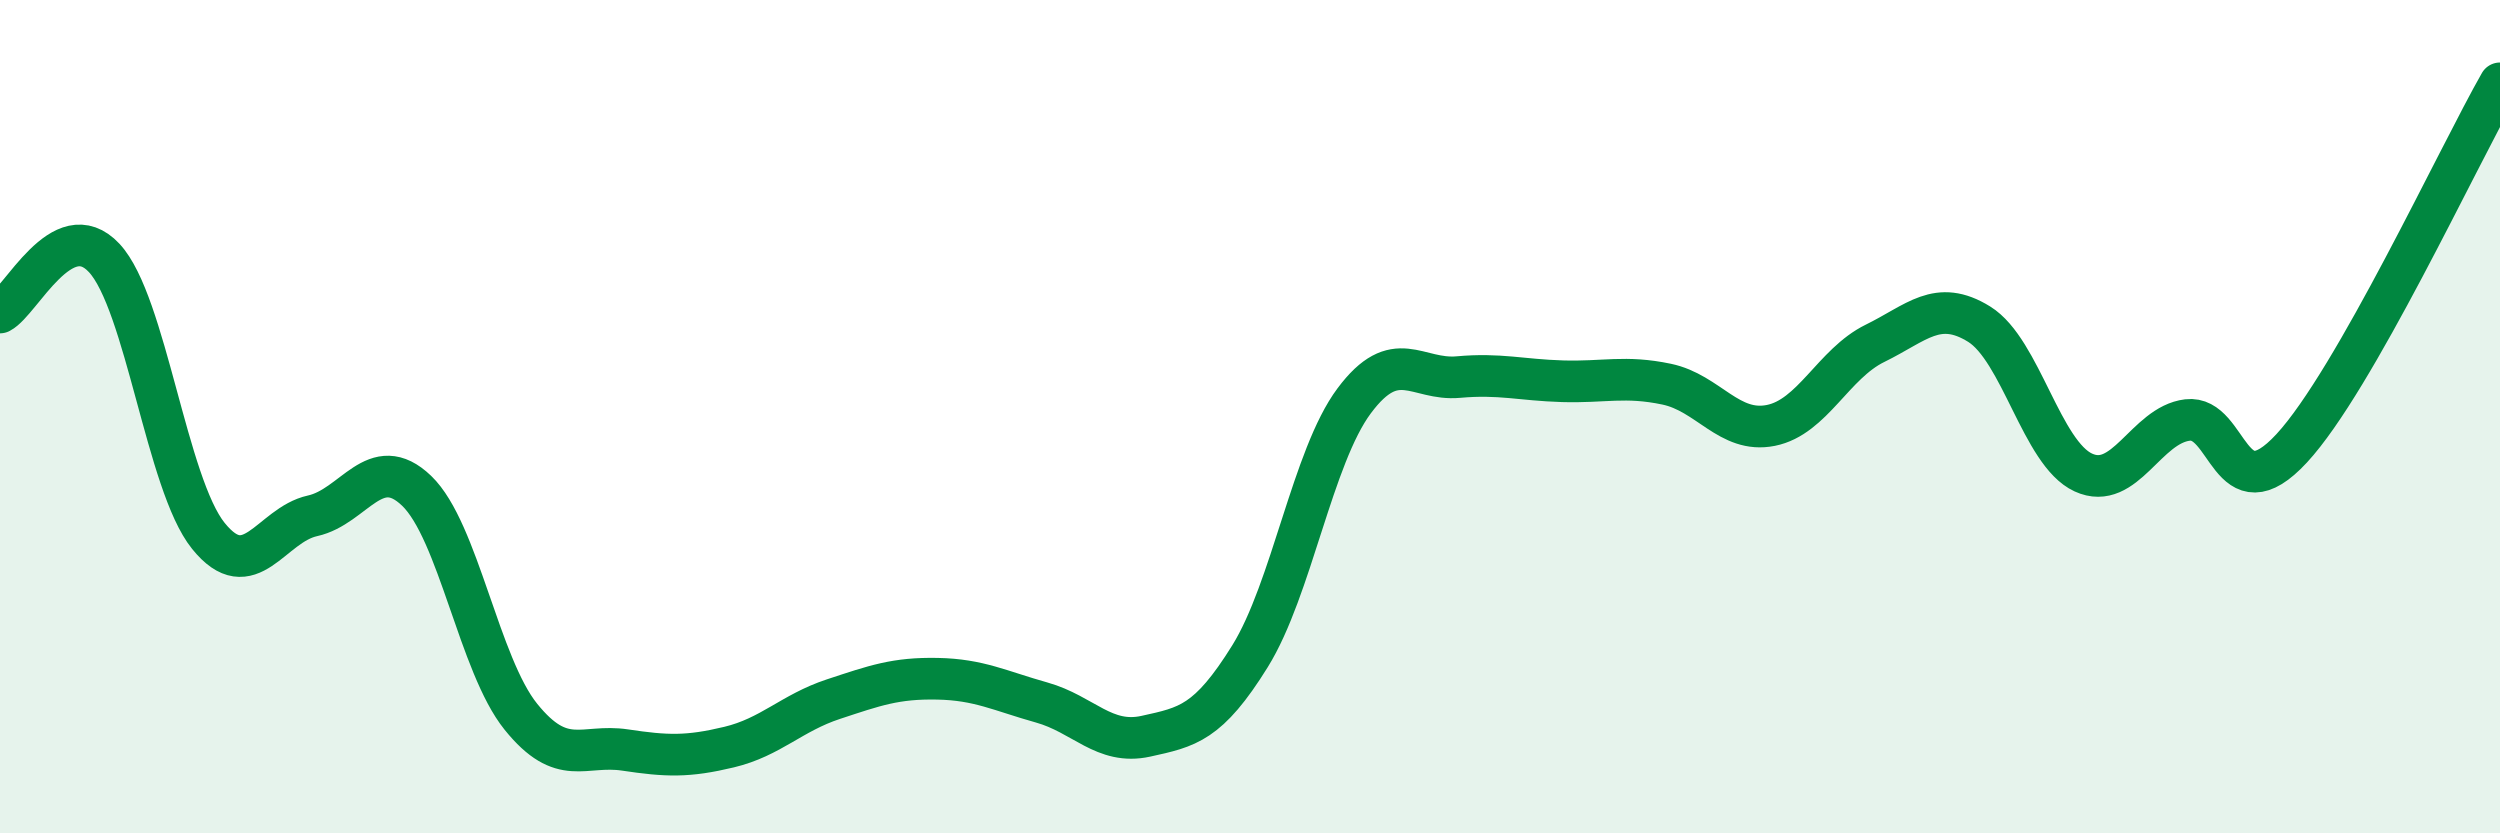 
    <svg width="60" height="20" viewBox="0 0 60 20" xmlns="http://www.w3.org/2000/svg">
      <path
        d="M 0,7.5 C 0.5,7.24 1.5,5.12 2.5,6.19 C 3.5,7.26 4,11.62 5,12.86 C 6,14.1 6.5,12.6 7.5,12.38 C 8.5,12.16 9,10.82 10,11.78 C 11,12.74 11.5,15.96 12.5,17.2 C 13.5,18.44 14,17.85 15,18 C 16,18.15 16.5,18.17 17.5,17.93 C 18.5,17.69 19,17.11 20,16.78 C 21,16.45 21.5,16.27 22.5,16.29 C 23.5,16.31 24,16.58 25,16.86 C 26,17.14 26.5,17.89 27.5,17.67 C 28.5,17.45 29,17.36 30,15.75 C 31,14.14 31.5,10.96 32.5,9.62 C 33.5,8.28 34,9.14 35,9.05 C 36,8.96 36.5,9.12 37.5,9.15 C 38.5,9.18 39,9.01 40,9.22 C 41,9.43 41.5,10.41 42.5,10.21 C 43.5,10.01 44,8.73 45,8.24 C 46,7.75 46.5,7.16 47.5,7.78 C 48.5,8.4 49,10.88 50,11.34 C 51,11.8 51.5,10.2 52.5,10.08 C 53.5,9.96 53.5,12.38 55,10.76 C 56.5,9.14 59,3.75 60,2L60 20L0 20Z"
        fill="#008740"
        opacity="0.1"
        stroke-linecap="round"
        stroke-linejoin="round"
      />
      <path
        d="M 0,7.5 C 0.5,7.24 1.5,5.12 2.5,6.19 C 3.5,7.26 4,11.62 5,12.86 C 6,14.1 6.5,12.6 7.5,12.38 C 8.5,12.16 9,10.82 10,11.78 C 11,12.74 11.5,15.96 12.5,17.2 C 13.5,18.44 14,17.85 15,18 C 16,18.15 16.5,18.17 17.5,17.93 C 18.5,17.69 19,17.11 20,16.78 C 21,16.45 21.5,16.27 22.5,16.29 C 23.5,16.31 24,16.58 25,16.86 C 26,17.14 26.5,17.89 27.5,17.67 C 28.5,17.45 29,17.36 30,15.75 C 31,14.14 31.5,10.96 32.5,9.62 C 33.5,8.28 34,9.14 35,9.05 C 36,8.96 36.5,9.12 37.5,9.15 C 38.5,9.18 39,9.01 40,9.22 C 41,9.43 41.5,10.41 42.5,10.21 C 43.5,10.01 44,8.73 45,8.24 C 46,7.75 46.5,7.16 47.5,7.78 C 48.5,8.4 49,10.88 50,11.34 C 51,11.8 51.5,10.2 52.5,10.08 C 53.5,9.96 53.5,12.38 55,10.76 C 56.5,9.14 59,3.75 60,2"
        stroke="#008740"
        stroke-width="1"
        fill="none"
        stroke-linecap="round"
        stroke-linejoin="round"
      />
    </svg>
  